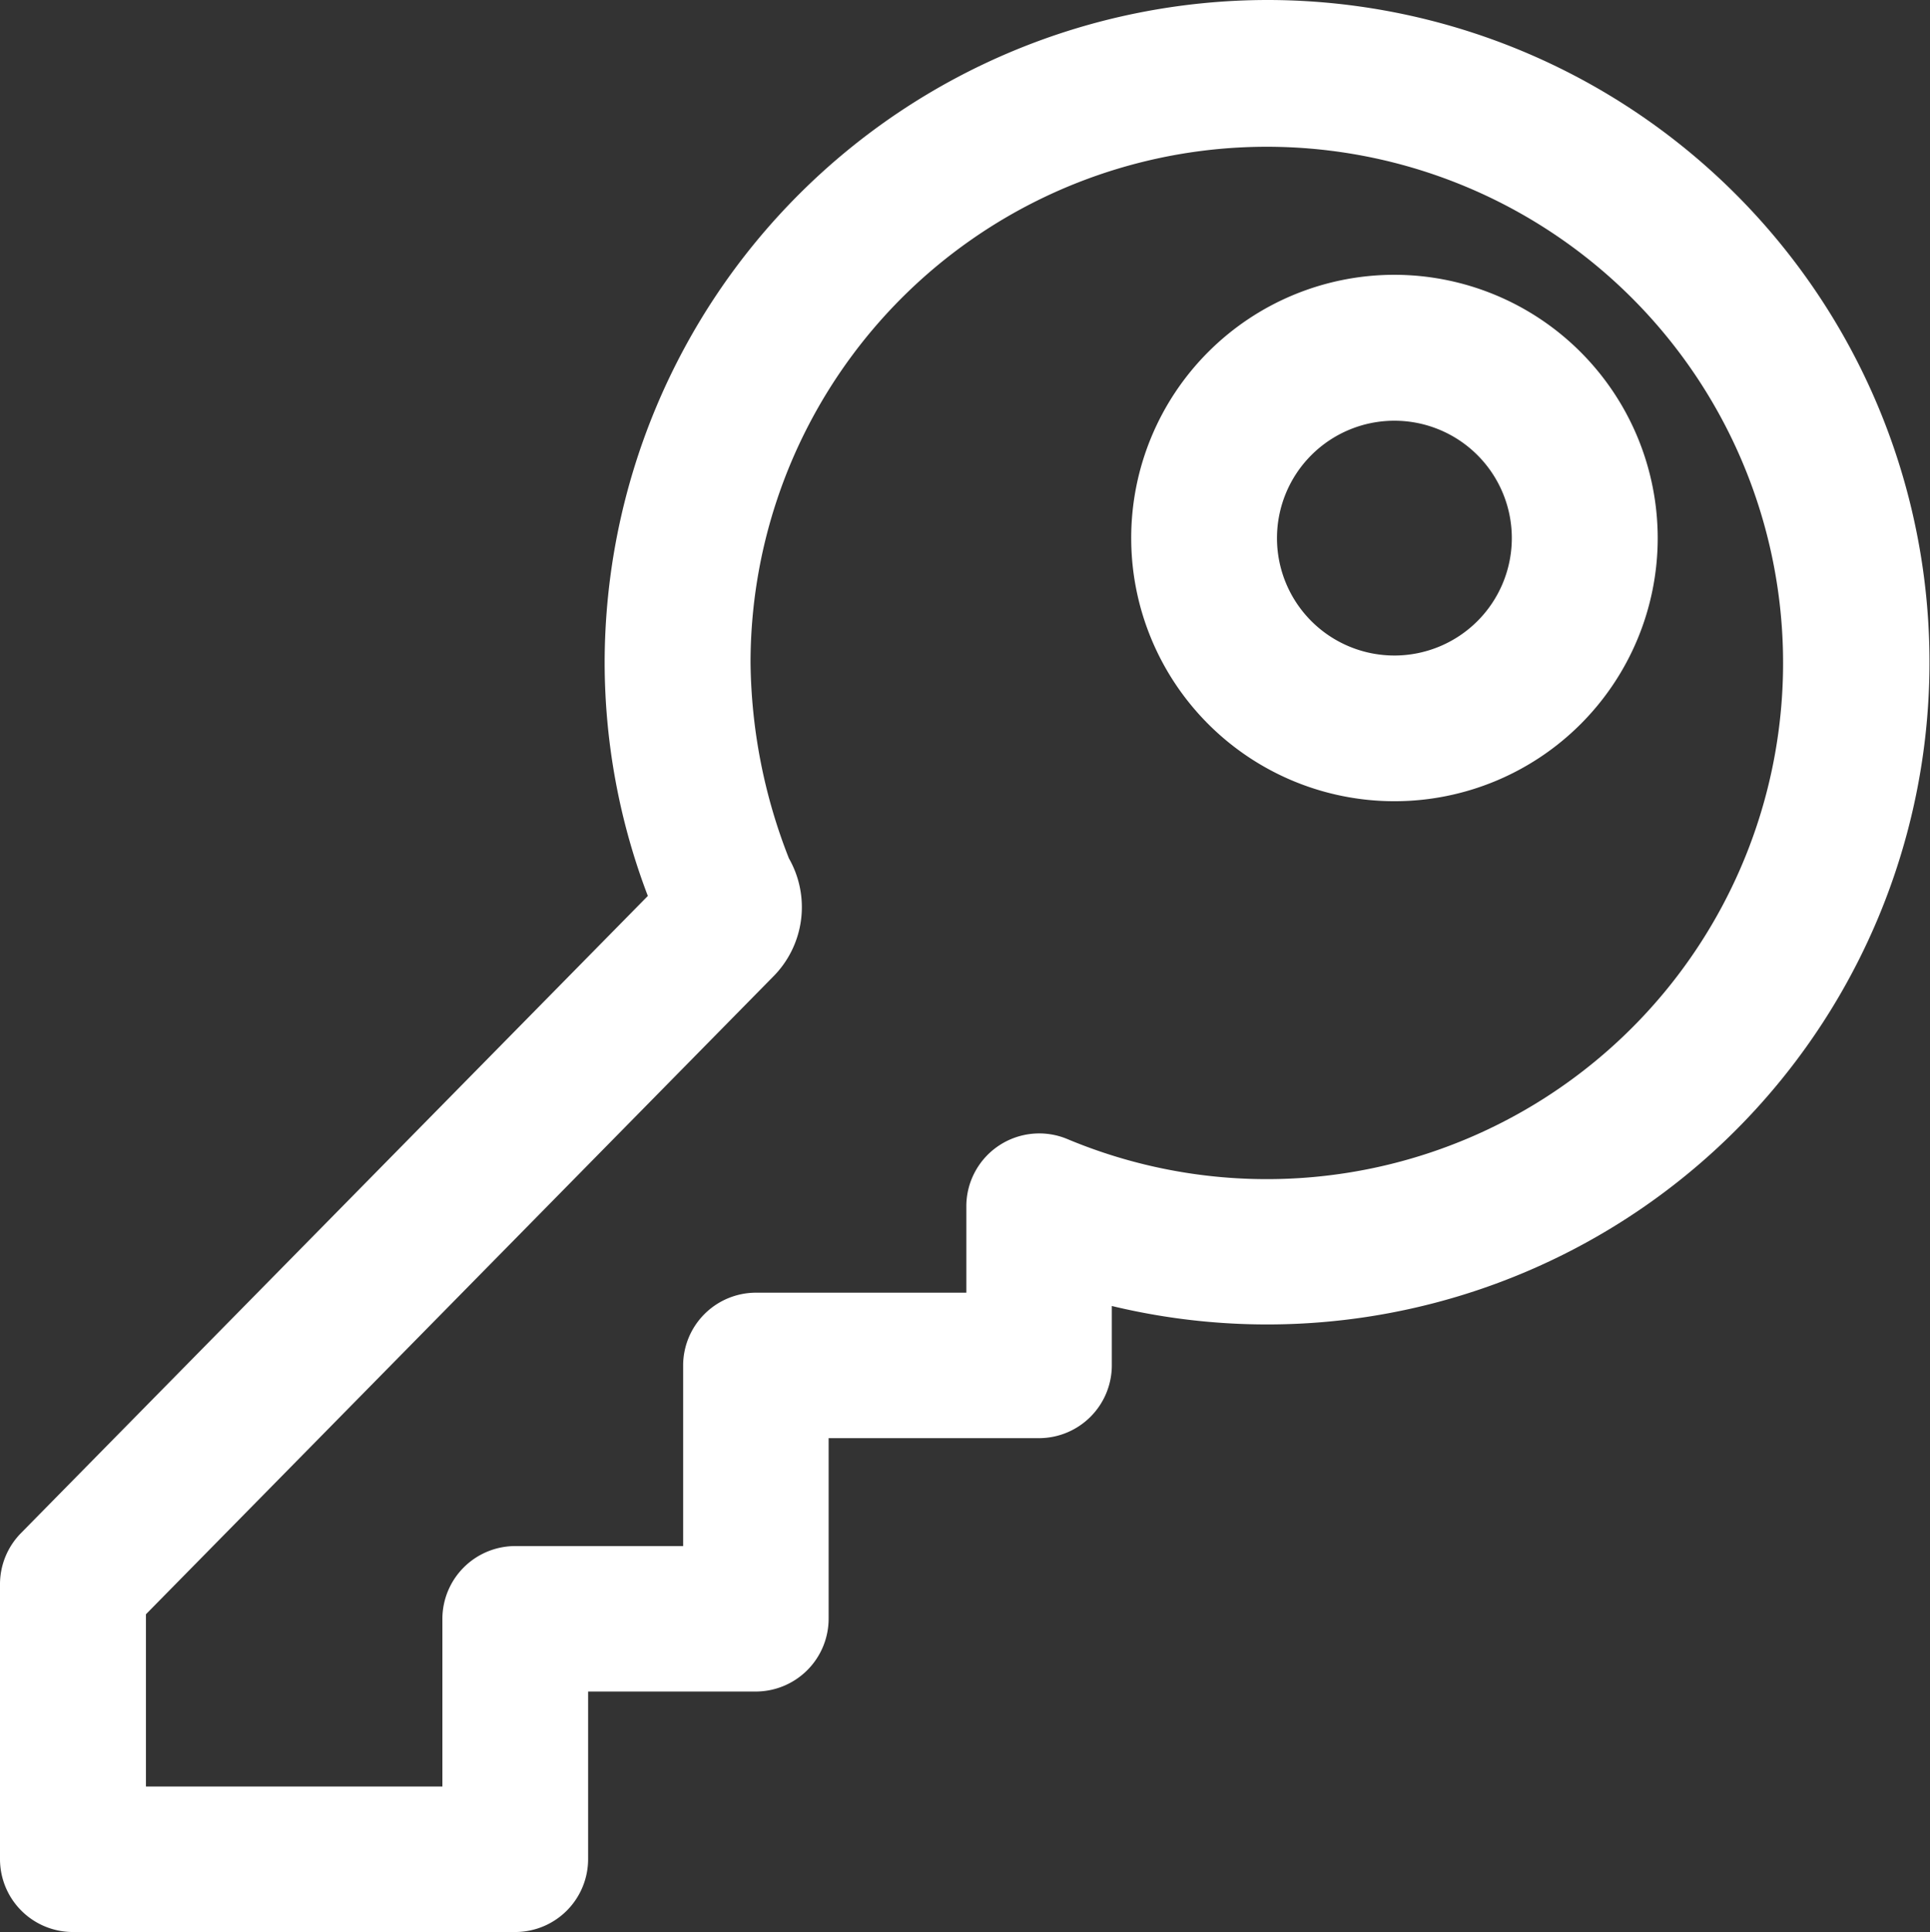<svg xmlns="http://www.w3.org/2000/svg" width="33.959" height="34" viewBox="0 0 33.959 34">
  <rect x="0" y="0" width="33.959" height="34" fill="#333333" stroke="none"/>
  <path id="register_icon" d="M25.067,2.751a11.675,11.675,0,0,0-11.661,11.66,11.548,11.548,0,0,0,.76,4.107L3.135,29.732a1.283,1.283,0,0,0-.368.9v4.836A1.283,1.283,0,0,0,4.05,36.751h7.782a1.283,1.283,0,0,0,1.283-1.283V32.519h2.949a1.283,1.283,0,0,0,1.283-1.283V28.06h3.7a1.283,1.283,0,0,0,1.283-1.283V25.734A11.654,11.654,0,1,0,25.067,2.751Zm-9.094,11.66A9.084,9.084,0,1,1,21.556,22.8a1.283,1.283,0,0,0-1.786,1.181V25.5h-3.7a1.283,1.283,0,0,0-1.283,1.283v3.176H11.834a1.283,1.283,0,0,0-1.283,1.283v2.949H5.335V31.159L16.367,19.942a1.733,1.733,0,0,0,.281-2.086,9.656,9.656,0,0,1-.675-3.444ZM27.3,7.587a4.632,4.632,0,1,0,4.635,4.632A4.637,4.637,0,0,0,27.3,7.587Zm0,6.7a2.066,2.066,0,1,1,2.068-2.066A2.067,2.067,0,0,1,27.3,14.287Z" transform="translate(-2.767 -2.751)" fill="#fff"/>
</svg>
